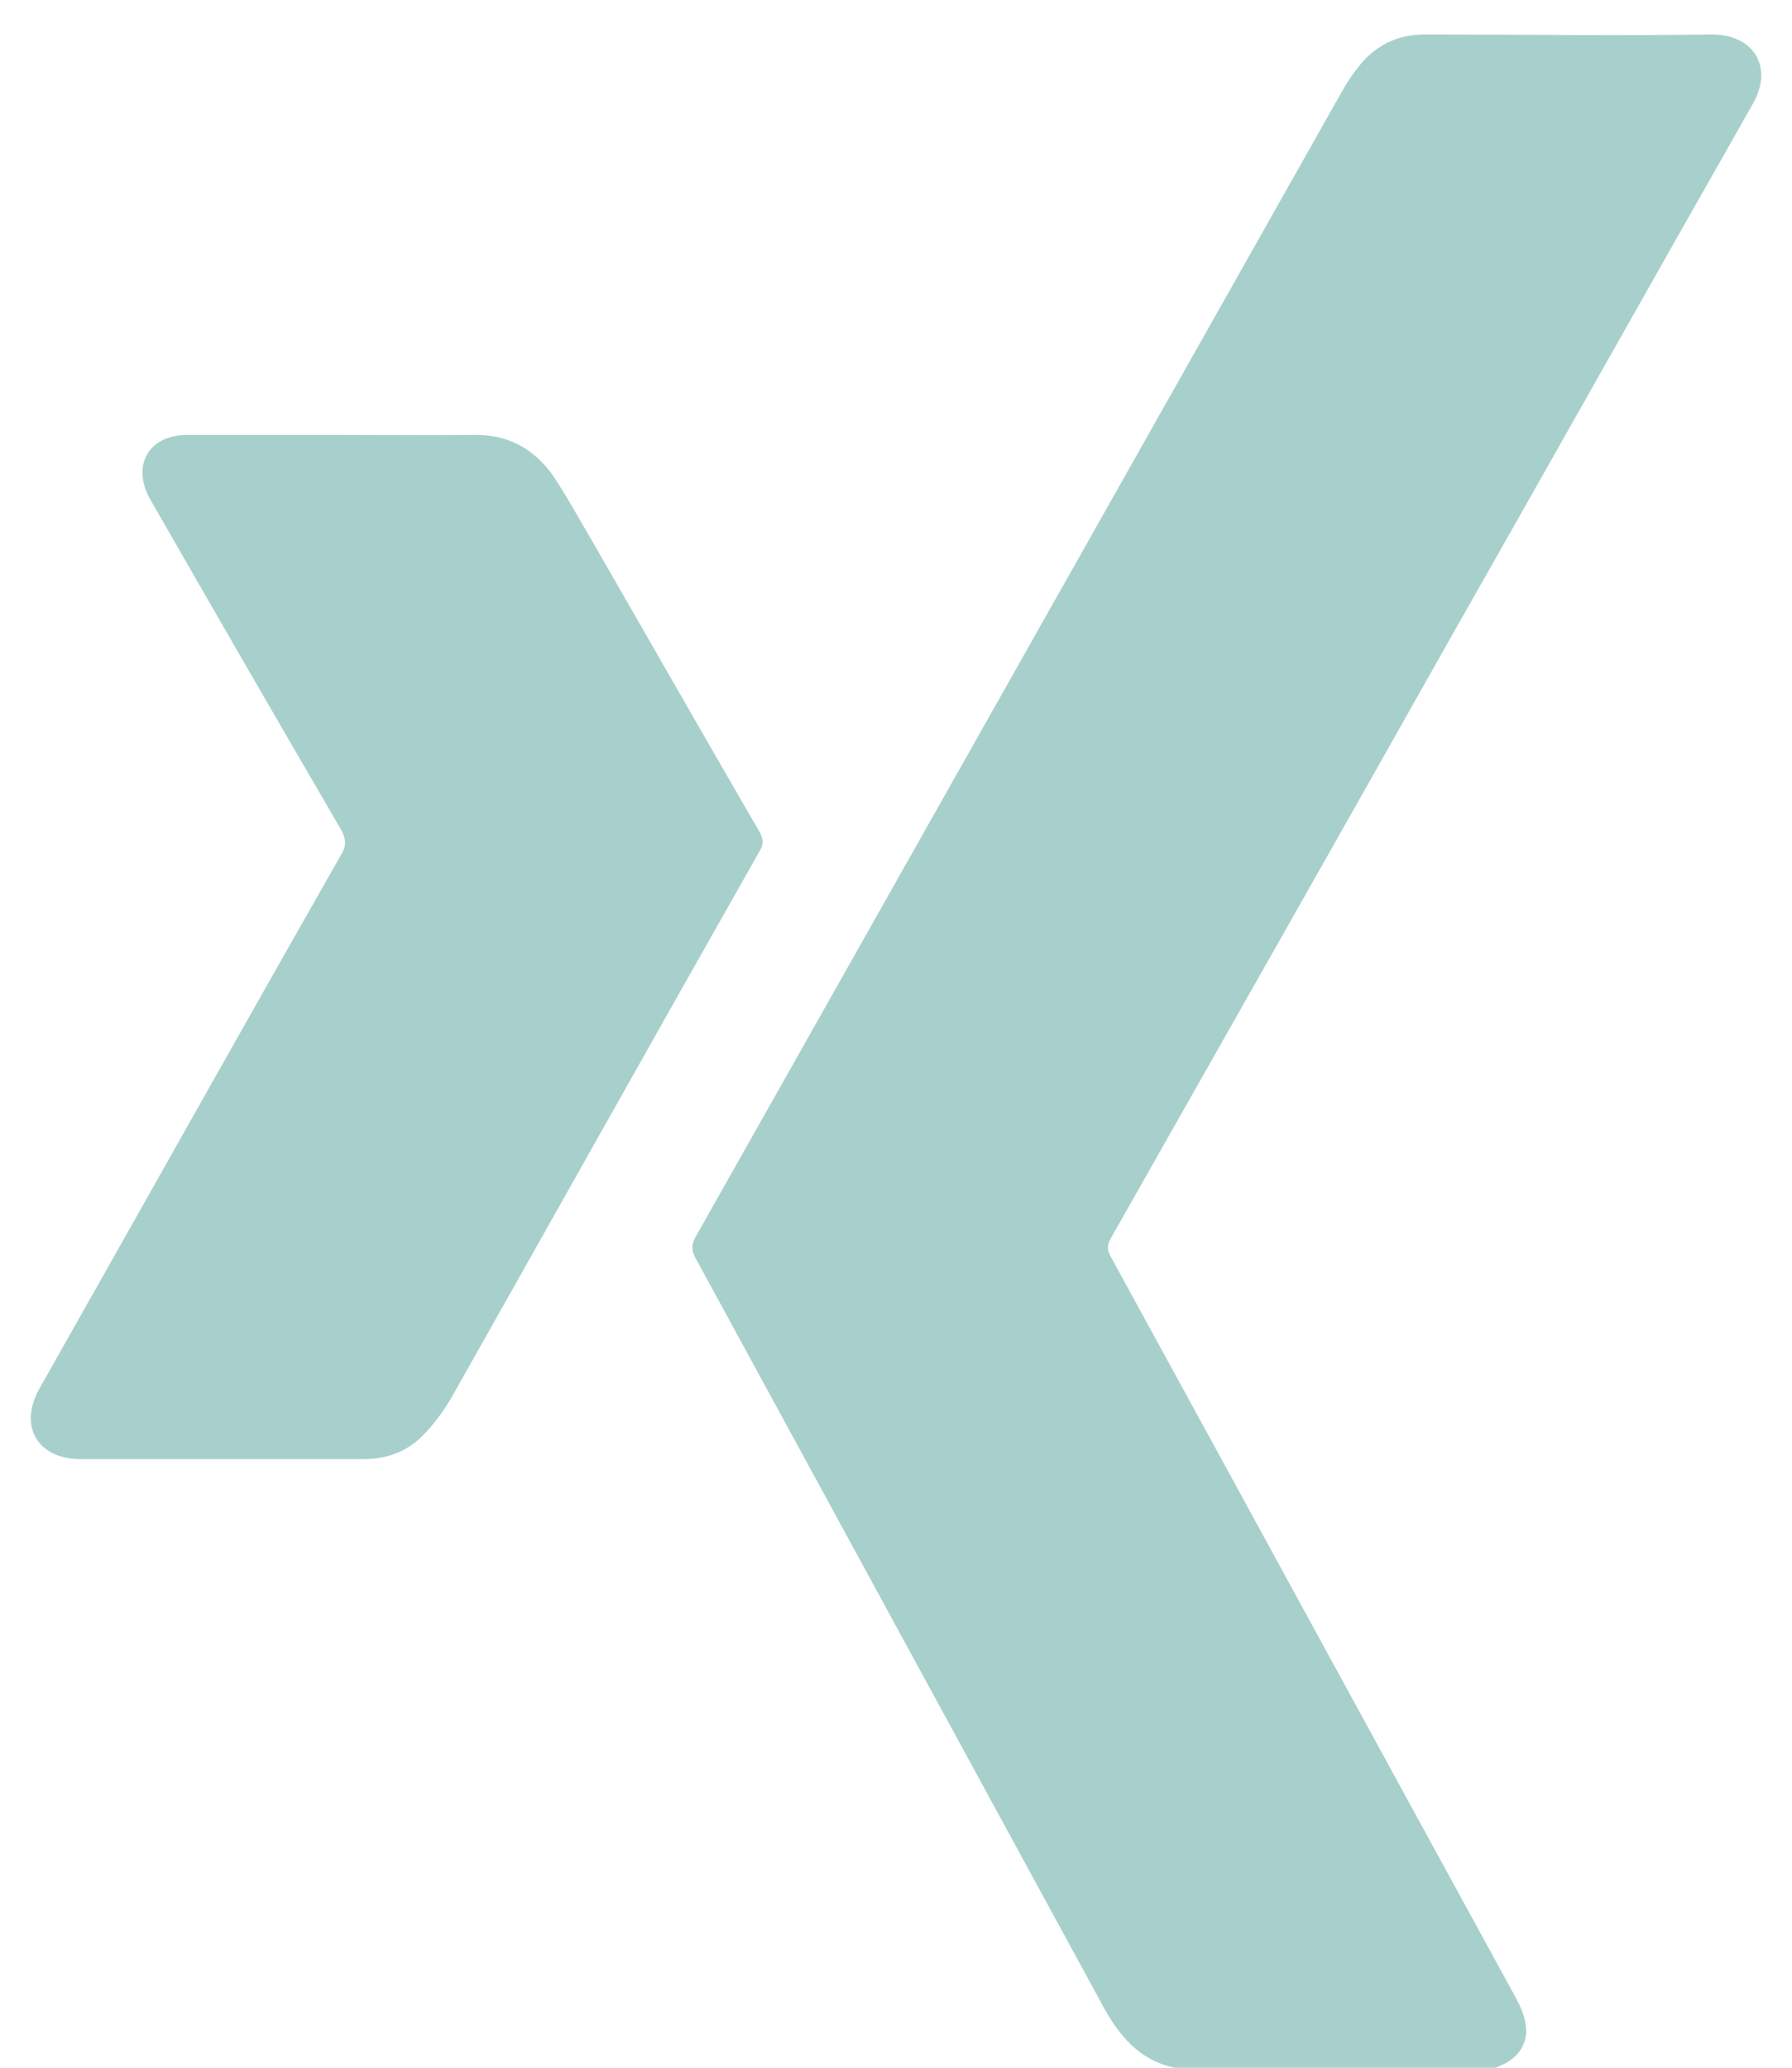 <?xml version="1.0" encoding="UTF-8"?><svg id="LAYOUT" xmlns="http://www.w3.org/2000/svg" viewBox="0 0 26 30"><defs><style>.cls-1{fill:#a7d0cc;}</style></defs><path class="cls-1" d="m17.04,30c-.51-.11-.8-.46-1.04-.9-1.97-3.62-3.94-7.23-5.91-10.85-.06-.11-.06-.19,0-.3,3.13-5.55,6.26-11.09,9.39-16.64.08-.14.17-.27.27-.39.24-.28.55-.42.92-.42,1.39,0,2.78.02,4.17,0,.6,0,.9.47.59,1.01-1.46,2.57-2.91,5.15-4.37,7.72-1.64,2.91-3.29,5.82-4.94,8.73-.06.1-.06.18,0,.28,1.96,3.58,3.91,7.16,5.87,10.74.06.11.12.24.14.36.06.27-.08.51-.34.62-.04.02-.08.04-.12.05h-4.64Z"/><path class="cls-1" d="m4.87,6.31c.67,0,1.33.01,2,0,.5-.01.88.2,1.16.6.18.27.34.56.51.85.83,1.44,1.65,2.88,2.48,4.31.06.11.06.18,0,.28-1.49,2.63-2.97,5.27-4.46,7.91-.11.19-.23.36-.38.52-.23.26-.54.39-.9.39-1.37,0-2.74,0-4.11,0-.63,0-.9-.48-.6-1.02,1.46-2.58,2.91-5.17,4.38-7.75.08-.13.07-.23,0-.36-.91-1.56-1.81-3.12-2.71-4.69-.03-.05-.06-.1-.08-.14-.24-.47,0-.89.54-.9.34,0,.68,0,1.02,0,.38,0,.76,0,1.14,0Z"/></svg>